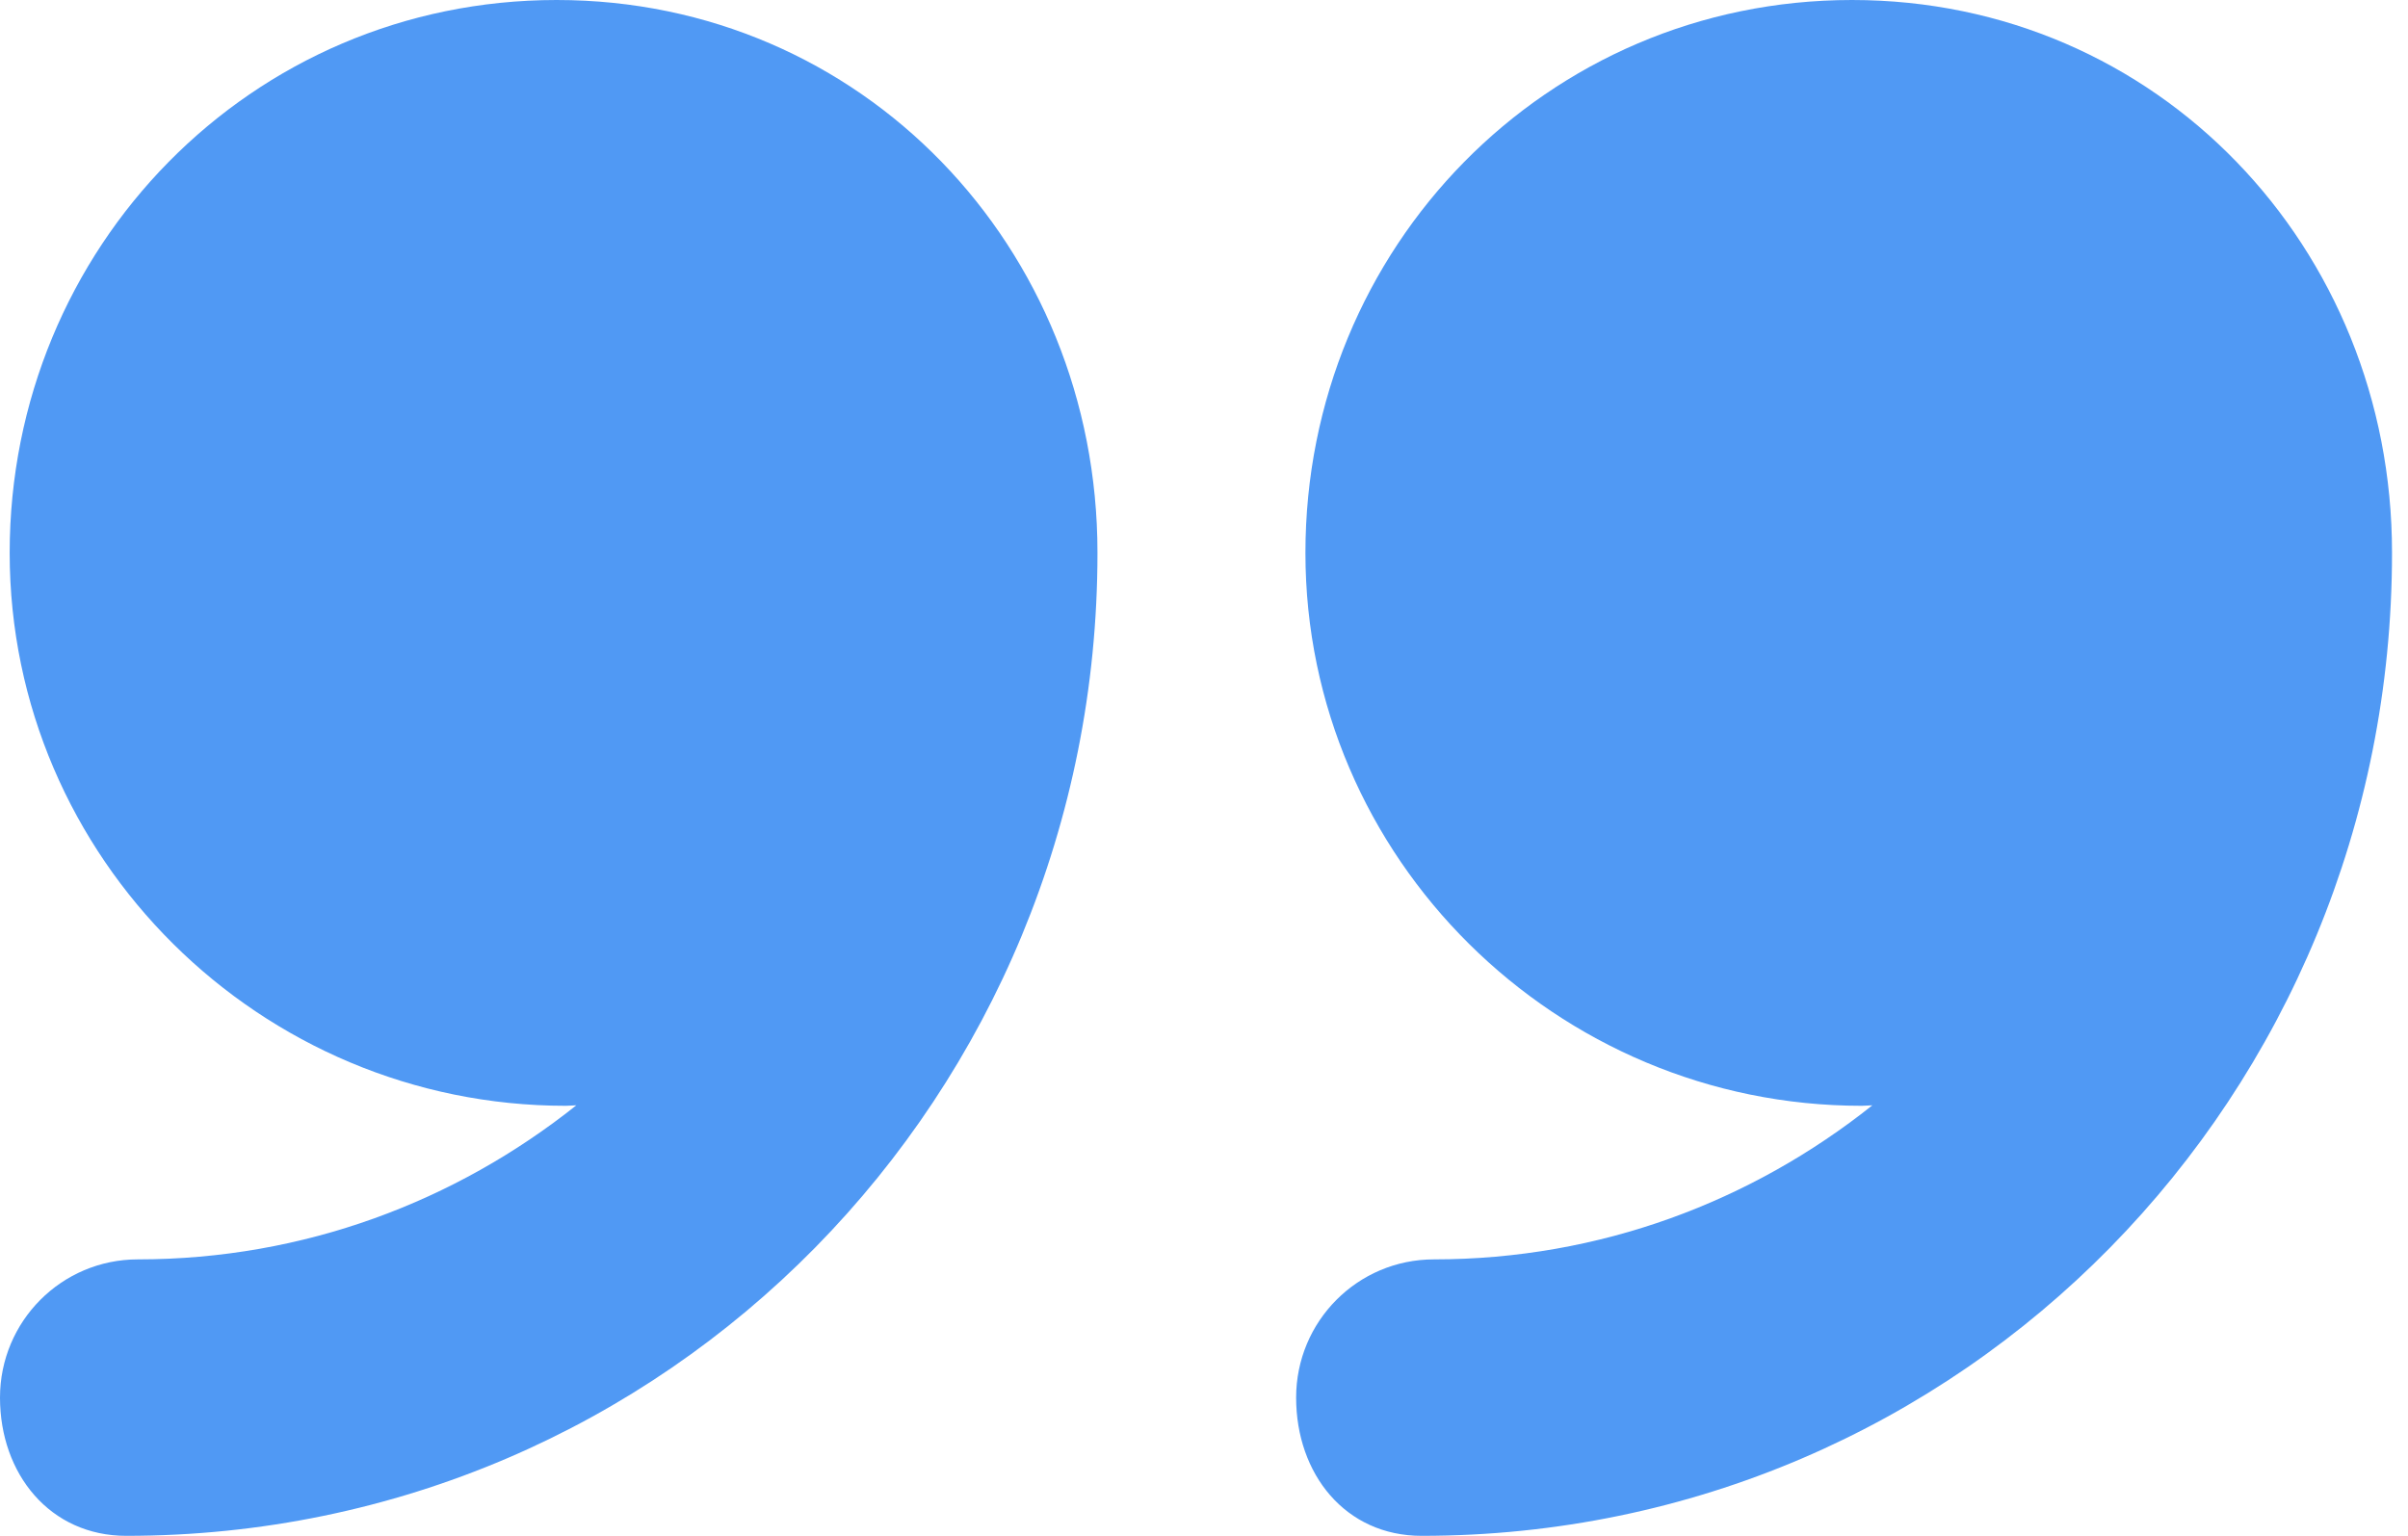 <svg width="58" height="37" viewBox="0 0 58 37" fill="none" xmlns="http://www.w3.org/2000/svg">
<path d="M44.607 0C37.251 0 31.443 5.964 31.443 13.32C31.443 20.676 37.485 26.64 44.84 26.64C44.914 26.64 45.025 26.63 45.099 26.628C42.19 28.945 38.537 30.34 34.539 30.34C32.699 30.34 31.219 31.832 31.219 33.67C31.219 35.508 32.402 37 34.242 37C47.299 36.999 57.615 26.377 57.615 13.32C57.615 13.317 57.615 13.315 57.615 13.311C57.615 5.959 51.961 0 44.607 0Z" fill="#5099F4"/>
<path d="M13.407 0C6.051 0 0.233 5.964 0.233 13.32C0.233 20.676 6.27 26.64 13.627 26.64C13.7 26.64 13.809 26.63 13.882 26.628C10.974 28.945 7.32 30.34 3.321 30.34C1.482 30.34 0 31.832 0 33.67C0 35.508 1.202 37 3.042 37C16.099 36.999 26.434 26.377 26.434 13.32C26.434 13.317 26.434 13.315 26.434 13.311C26.434 5.959 20.761 0 13.407 0Z" fill="#5099F4"/>
</svg>
